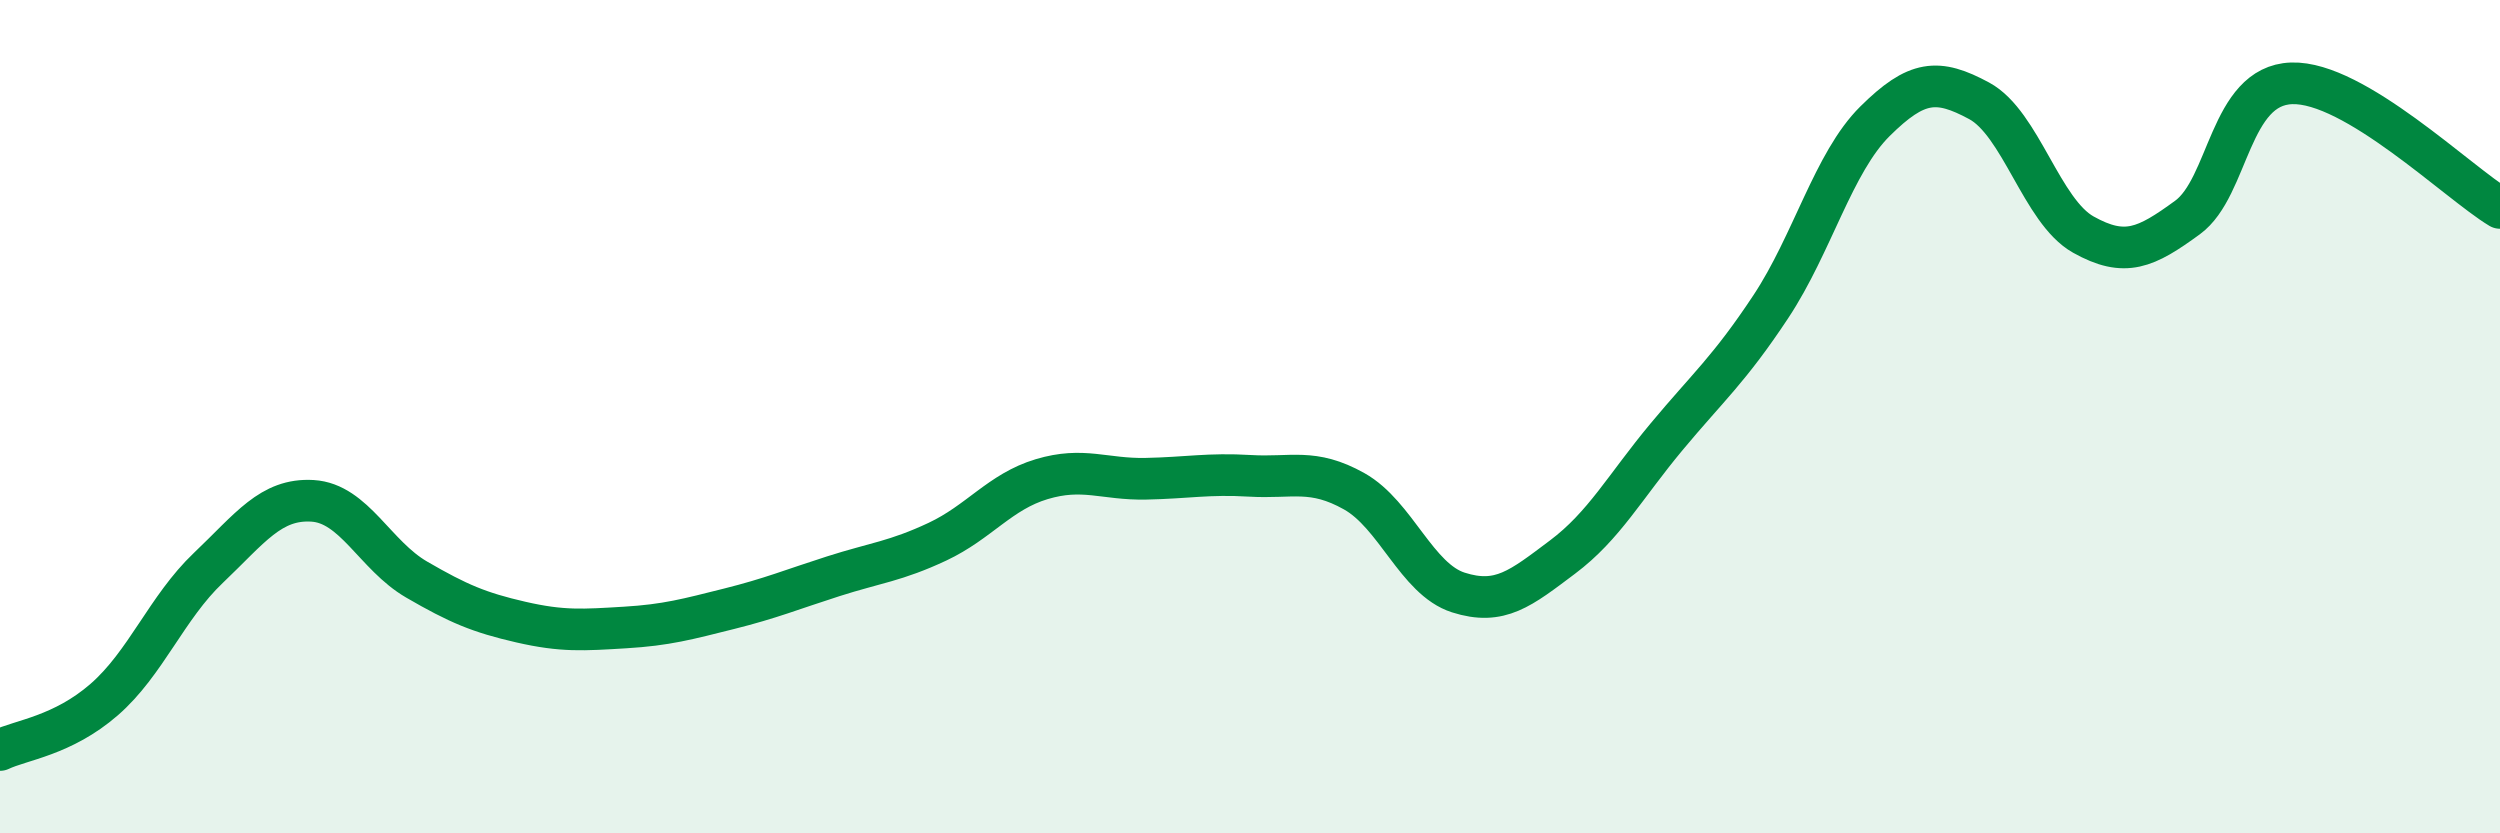 
    <svg width="60" height="20" viewBox="0 0 60 20" xmlns="http://www.w3.org/2000/svg">
      <path
        d="M 0,18 C 0.5,17.76 1.5,17.66 2.5,16.79 C 3.5,15.92 4,14.58 5,13.63 C 6,12.68 6.5,11.96 7.5,12.02 C 8.5,12.08 9,13.33 10,13.91 C 11,14.49 11.5,14.7 12.5,14.93 C 13.5,15.16 14,15.12 15,15.06 C 16,15 16.5,14.86 17.5,14.61 C 18.5,14.36 19,14.15 20,13.83 C 21,13.51 21.5,13.47 22.5,13 C 23.5,12.53 24,11.8 25,11.5 C 26,11.2 26.5,11.51 27.5,11.49 C 28.5,11.47 29,11.36 30,11.42 C 31,11.48 31.5,11.23 32.5,11.79 C 33.5,12.35 34,13.9 35,14.22 C 36,14.54 36.5,14.12 37.5,13.37 C 38.5,12.62 39,11.68 40,10.48 C 41,9.28 41.5,8.87 42.5,7.36 C 43.5,5.85 44,3.9 45,2.91 C 46,1.92 46.5,1.88 47.5,2.42 C 48.5,2.96 49,5.07 50,5.63 C 51,6.19 51.5,5.95 52.5,5.22 C 53.5,4.49 53.5,2.05 55,2 C 56.5,1.95 59,4.39 60,4.99L60 20L0 20Z"
        fill="#008740"
        opacity="0.1"
        stroke-linecap="round"
        stroke-linejoin="round"
      />
      <path
        d="M 0,18 C 0.5,17.76 1.5,17.66 2.5,16.79 C 3.5,15.92 4,14.58 5,13.63 C 6,12.68 6.5,11.96 7.5,12.02 C 8.5,12.08 9,13.33 10,13.91 C 11,14.49 11.5,14.7 12.5,14.93 C 13.5,15.16 14,15.12 15,15.06 C 16,15 16.5,14.86 17.5,14.61 C 18.5,14.36 19,14.15 20,13.83 C 21,13.51 21.5,13.47 22.5,13 C 23.5,12.53 24,11.8 25,11.5 C 26,11.2 26.5,11.51 27.5,11.49 C 28.5,11.47 29,11.36 30,11.42 C 31,11.48 31.5,11.23 32.5,11.79 C 33.5,12.35 34,13.9 35,14.22 C 36,14.54 36.5,14.12 37.5,13.37 C 38.5,12.62 39,11.68 40,10.48 C 41,9.28 41.5,8.87 42.5,7.36 C 43.5,5.85 44,3.9 45,2.91 C 46,1.92 46.5,1.88 47.5,2.42 C 48.5,2.96 49,5.07 50,5.63 C 51,6.19 51.5,5.95 52.5,5.22 C 53.5,4.49 53.5,2.05 55,2 C 56.5,1.95 59,4.39 60,4.99"
        stroke="#008740"
        stroke-width="1"
        fill="none"
        stroke-linecap="round"
        stroke-linejoin="round"
      />
    </svg>
  